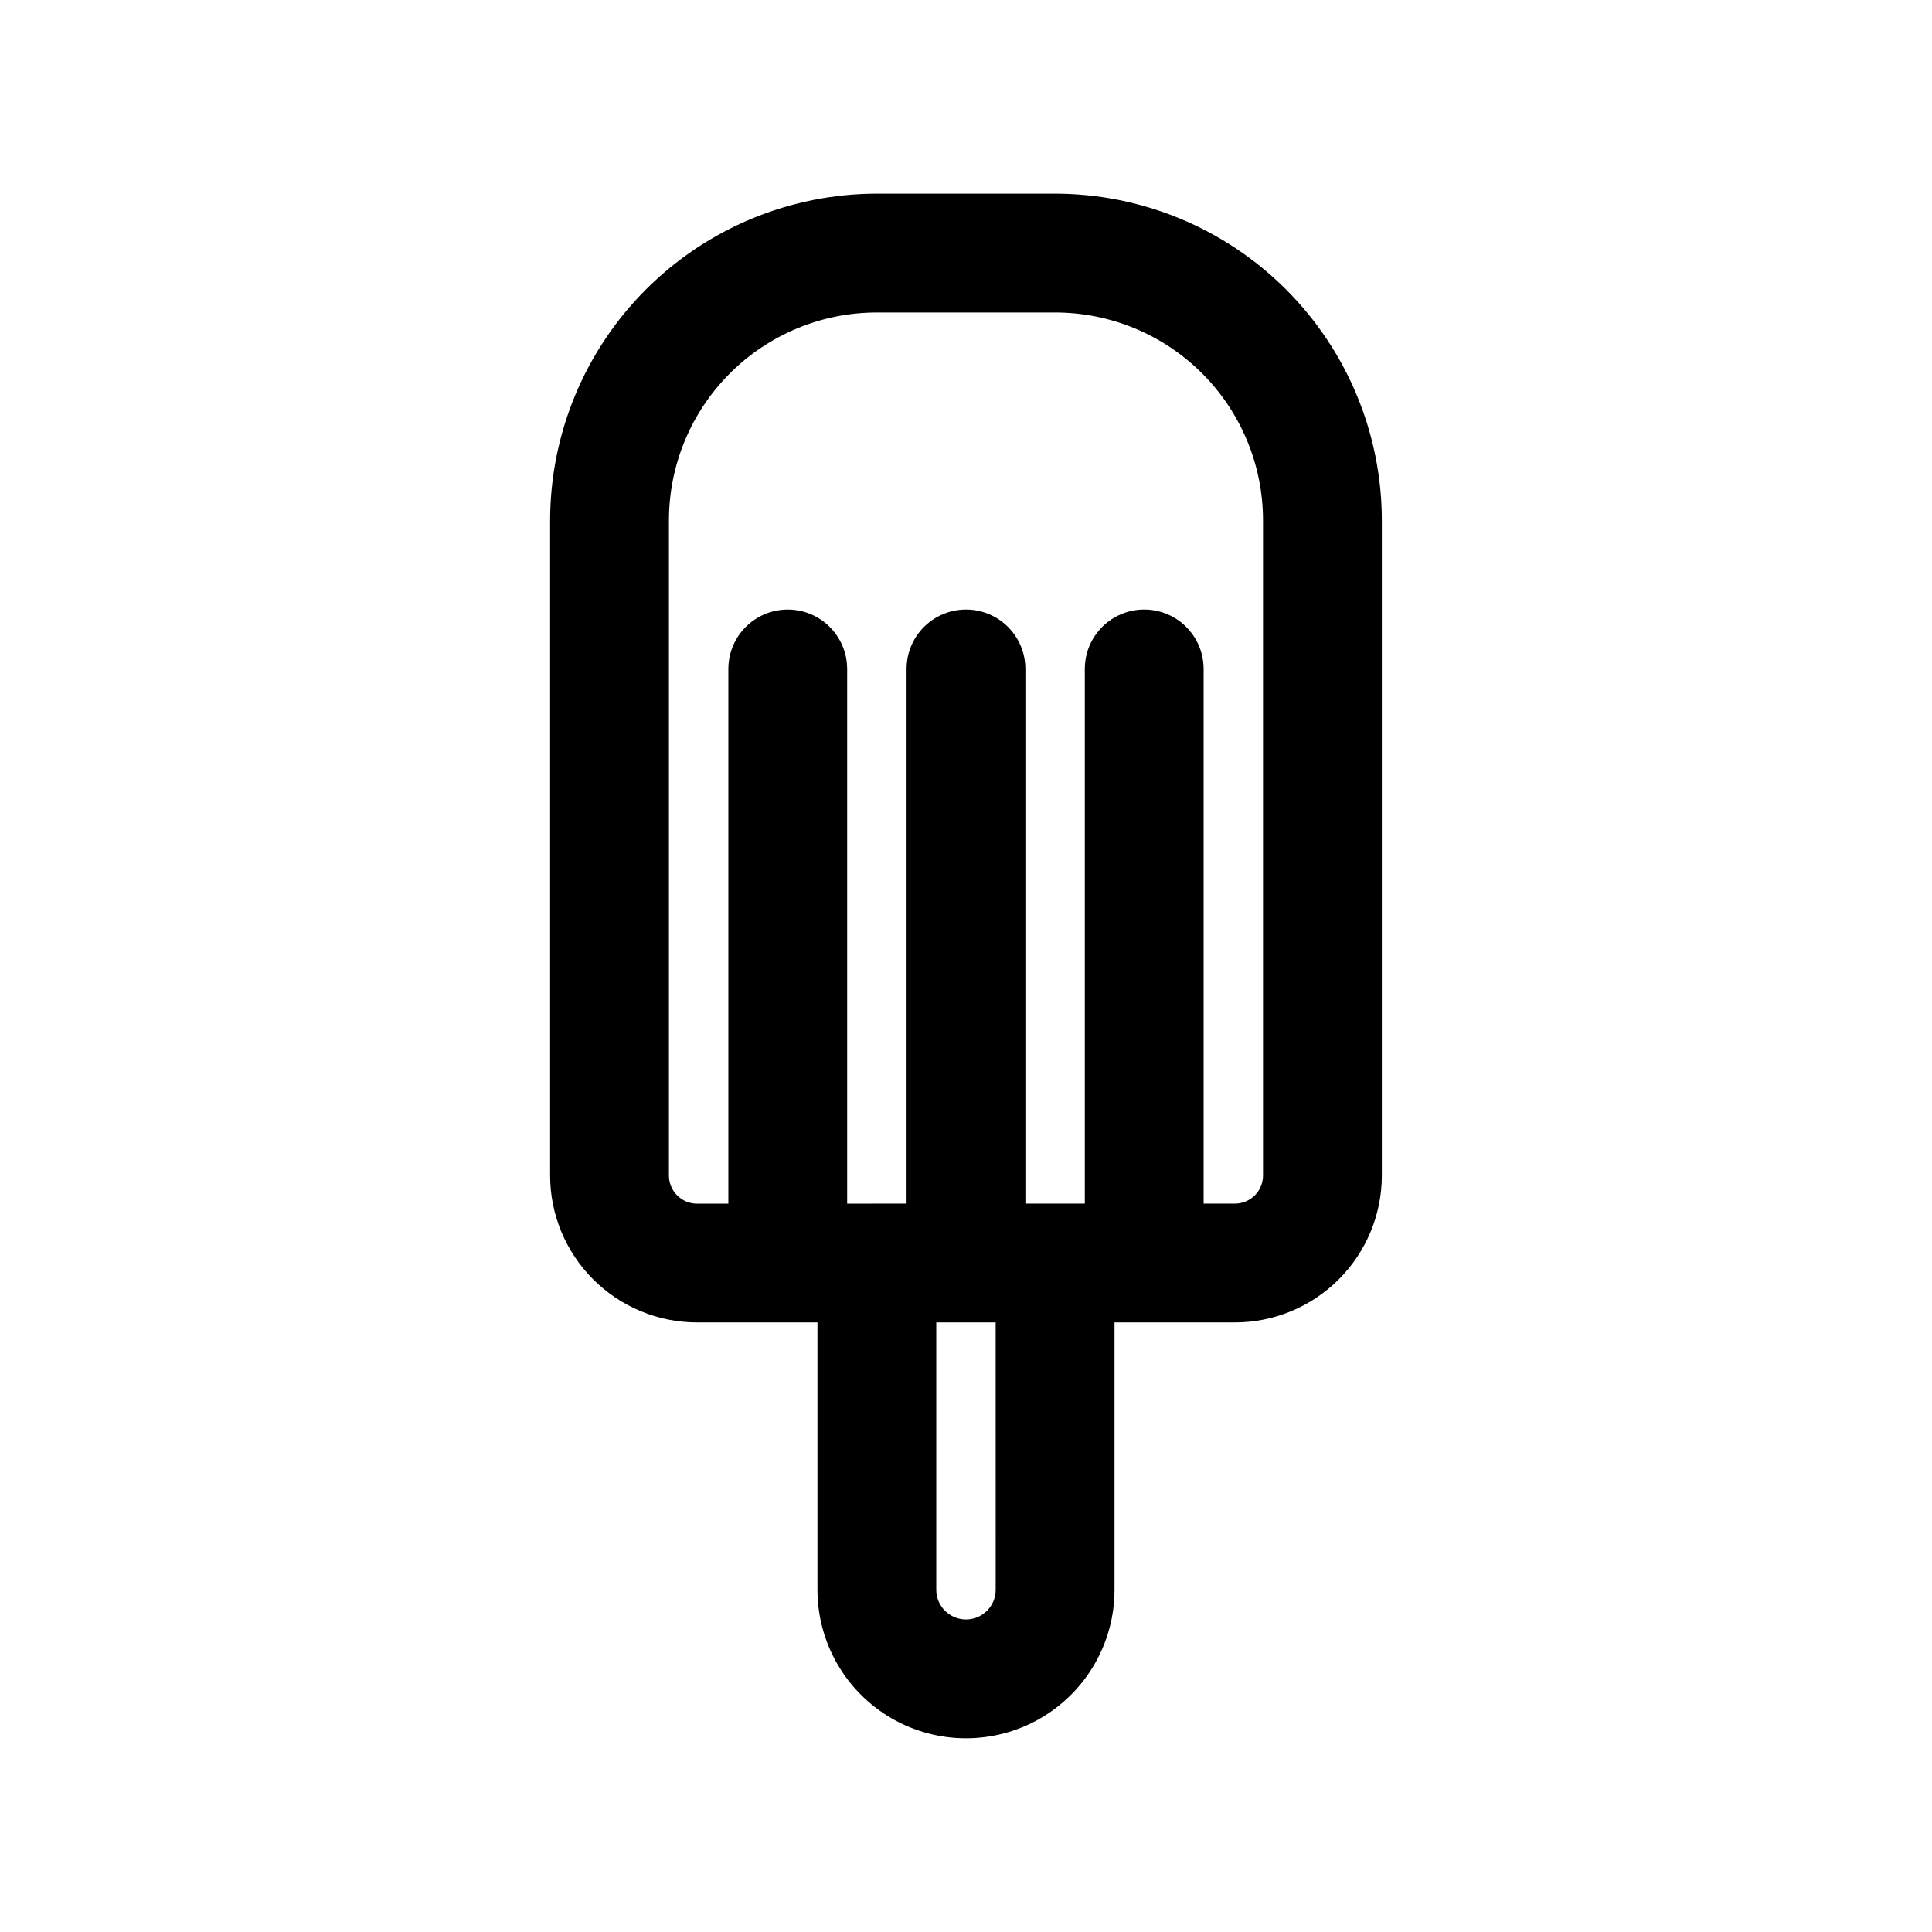 <?xml version="1.0" encoding="UTF-8"?>
<!-- Uploaded to: ICON Repo, www.iconrepo.com, Generator: ICON Repo Mixer Tools -->
<svg fill="#000000" width="800px" height="800px" version="1.1" viewBox="144 144 512 512" xmlns="http://www.w3.org/2000/svg">
 <path d="m423.61 195.32h-47.23c-22.957 0.027-44.969 9.156-61.203 25.391-16.234 16.234-25.363 38.246-25.391 61.203v173.61c0.008 10.324 4.113 20.223 11.414 27.523s17.199 11.402 27.523 11.41h31.91v70.852c0 14.059 7.504 27.055 19.684 34.086 12.176 7.031 27.18 7.031 39.359 0 12.176-7.031 19.68-20.027 19.68-34.086v-70.852h31.914c10.32-0.008 20.219-4.109 27.52-11.41s11.406-17.199 11.414-27.523v-173.61c-0.023-22.957-9.156-44.969-25.391-61.203s-38.242-25.363-61.203-25.391zm-15.742 369.98v0.004c0 4.348-3.523 7.871-7.871 7.871s-7.875-3.523-7.875-7.871v-70.852h15.742zm70.848-109.78c0 1.977-0.785 3.871-2.18 5.266-1.398 1.398-3.293 2.184-5.266 2.184h-8.297v-141.7c0-5.625-3.004-10.82-7.875-13.633-4.871-2.812-10.871-2.812-15.742 0s-7.871 8.008-7.871 13.633v141.7l-15.746 0.004v-141.7c0-5.625-3-10.82-7.871-13.633s-10.875-2.812-15.746 0-7.871 8.008-7.871 13.633v141.7l-15.742 0.004v-141.7c0-5.625-3.004-10.82-7.875-13.633-4.871-2.812-10.871-2.812-15.742 0-4.871 2.812-7.871 8.008-7.871 13.633v141.7h-8.297v0.004c-4.113 0-7.449-3.336-7.449-7.449v-173.61c0-14.613 5.805-28.629 16.141-38.965 10.332-10.332 24.352-16.141 38.965-16.141h47.23c14.617 0 28.633 5.809 38.965 16.141 10.336 10.336 16.141 24.352 16.141 38.965z"/>
</svg>